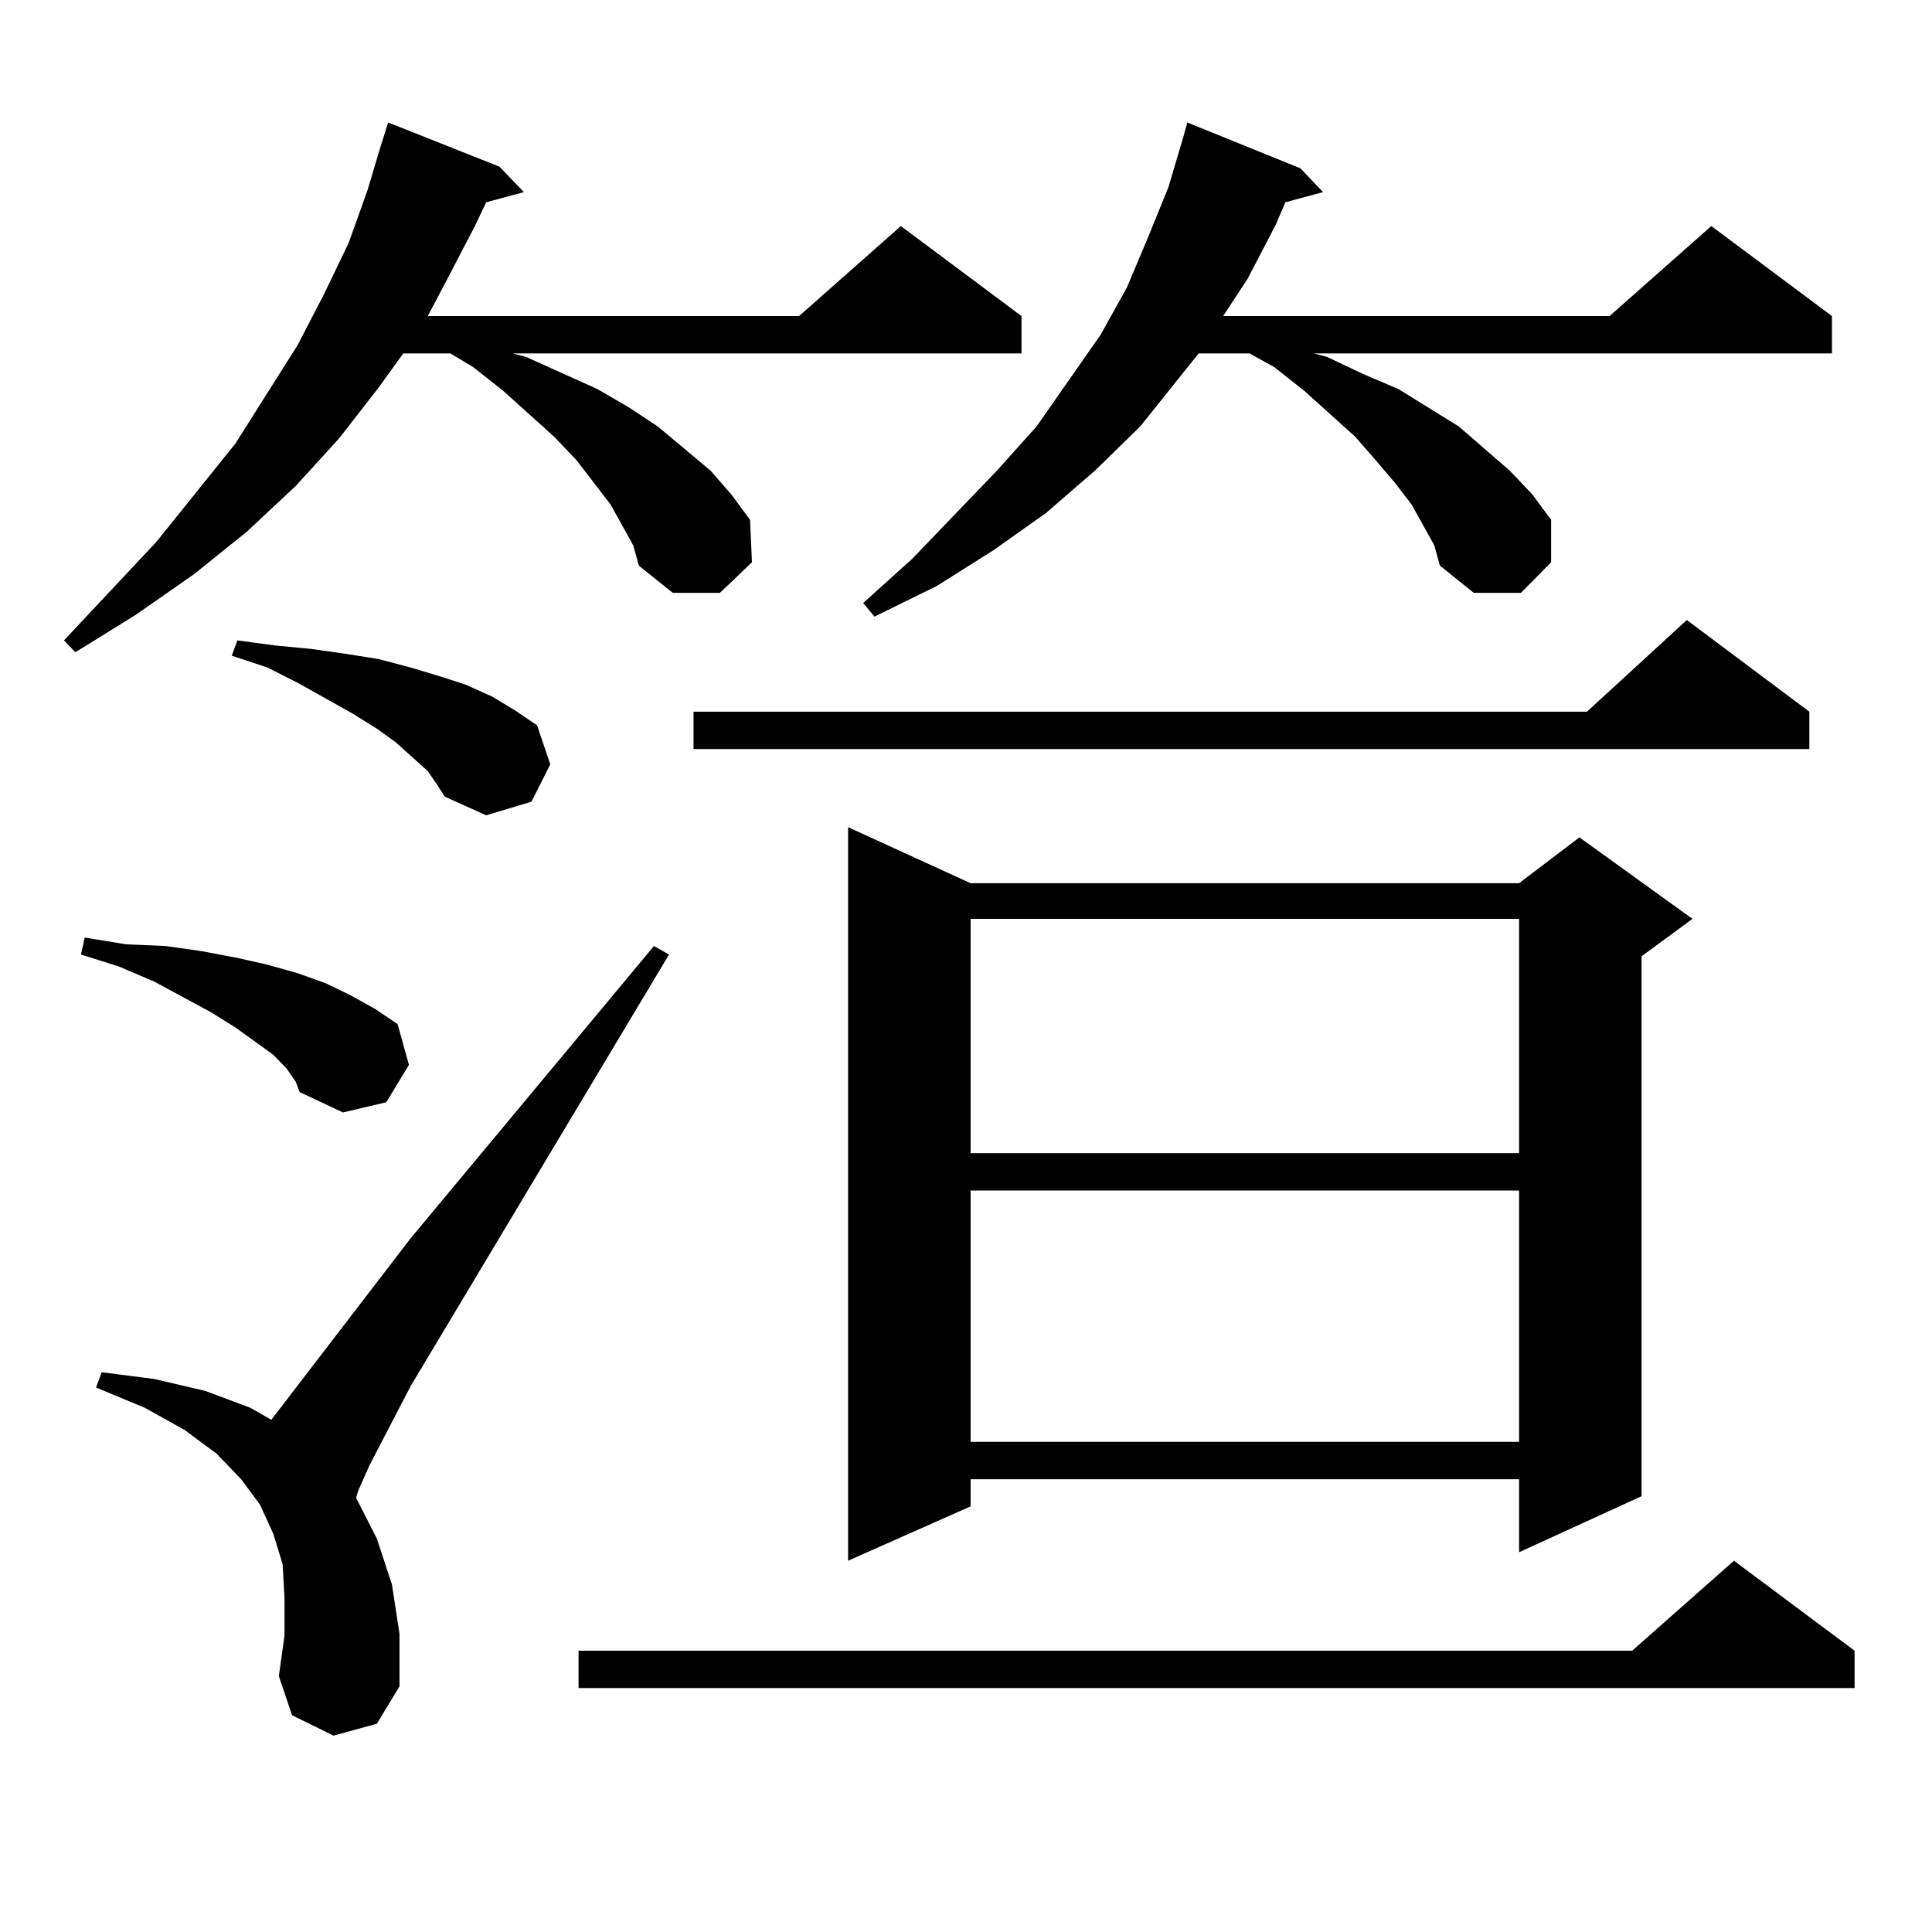 <?xml version="1.0" encoding="utf-8"?>
<!-- Generator: Adobe Illustrator 16.0.0, SVG Export Plug-In . SVG Version: 6.00 Build 0)  -->
<!DOCTYPE svg PUBLIC "-//W3C//DTD SVG 1.1//EN" "http://www.w3.org/Graphics/SVG/1.1/DTD/svg11.dtd">
<svg version="1.1" id="图层_1" xmlns="http://www.w3.org/2000/svg" xmlns:xlink="http://www.w3.org/1999/xlink" x="0px" y="0px"
	 width="1000px" height="1000px" viewBox="0 0 1000 1000" enable-background="new 0 0 1000 1000" xml:space="preserve">
<path d="M321.895,271.695l-5.854-10.547l-8.78-11.426l-8.78-11.426l-11.707-12.305l-26.341-23.73l-15.609-12.305l-11.707-7.031
	h-24.39l-12.683,17.578l-20.487,26.367l-22.438,24.609l-25.365,23.73l-27.316,21.973l-30.243,21.094l-31.219,19.336l-5.854-6.152
	l47.804-50.977l40.975-50.977l32.194-50.977l13.658-26.367l12.683-26.367l9.756-27.246l6.829-22.852l3.902-12.305l57.56,22.852
	l12.683,13.184l-19.512,5.273l-5.854,12.305l-14.634,28.125l-9.756,18.457H413.6l52.682-46.582l62.438,46.582v19.336H265.311
	l6.829,1.758l19.512,8.789l17.561,7.91l16.585,9.668l14.634,9.668l27.316,22.852l10.731,12.305l9.756,13.184l0.976,21.973
	l-16.585,15.82h-24.39l-17.561-14.063l-2.927-10.547L321.895,271.695z M148.24,552.945l-6.829-7.031l-19.512-14.063l-12.683-7.91
	l-29.268-15.82l-18.536-7.91l-19.512-6.152l1.951-8.789l21.463,3.516l20.487,0.879l18.536,2.637l18.536,3.516l15.609,3.516
	l15.609,4.395L168.728,509l12.683,6.152l12.683,7.031l11.707,7.91l5.854,21.094l-11.707,19.336l-22.438,5.273l-22.438-10.547
	l-1.951-5.273L148.24,552.945z M172.63,898.355l-21.463-10.547l-6.829-20.215l2.927-21.094v-19.336l-0.976-17.578l-4.878-15.82
	l-6.829-14.941l-9.756-13.184l-12.683-13.184l-16.585-12.305l-20.487-11.426L49.706,718.18l2.927-7.91l27.316,3.516l26.341,6.152
	l23.414,8.789l10.731,6.152l72.193-94.043l125.851-151.172l7.805,4.395L212.629,717.301l-21.463,41.309l-5.854,13.184l-0.976,3.516
	l10.731,21.094l7.805,23.73l3.902,25.488v27.246l-11.707,19.336L172.63,898.355z M221.409,399.137l-7.805-7.031l-8.78-7.91
	l-9.756-7.031l-12.683-7.91l-28.292-15.82l-15.609-7.91l-18.536-6.152l2.927-7.91l19.512,2.637l18.536,1.758l18.536,2.637
	l16.585,2.637l16.585,4.395l14.634,4.395l13.658,4.395l13.658,6.152l11.707,7.031l11.707,7.91l6.829,20.215l-9.756,19.336
	l-23.414,7.031l-21.463-9.668l-3.902-6.152L221.409,399.137z M959.928,854.41v19.336H299.456V854.41h545.353l52.682-46.582
	L959.928,854.41z M936.514,368.375v19.336H358.967v-19.336h462.428l51.706-47.461L936.514,368.375z M502.378,457.145h283.896
	l31.219-23.73l58.535,42.188l-26.341,19.336V774.43l-63.413,29.004v-37.793H502.378v14.063l-63.413,28.125V428.141L502.378,457.145z
	 M736.519,271.695l-5.854-10.547l-8.78-11.426l-9.756-11.426l-10.731-12.305l-26.341-23.73l-15.609-12.305l-12.683-7.031h-26.341
	l-30.243,37.793l-23.414,22.852l-25.365,21.973l-27.316,19.336l-29.268,18.457l-32.194,15.82l-5.854-7.031l25.365-22.852
	l43.901-45.703l20.487-22.852l33.17-47.461l13.658-24.609l10.731-25.488l10.731-26.367l7.805-26.367l1.951-7.031l58.535,23.73
	l11.707,12.305l-19.512,5.273l-4.878,11.426l-14.634,28.125l-12.683,19.336h199.995l52.682-46.582l62.438,46.582v19.336H679.935
	l6.829,1.758l18.536,8.789l18.536,7.91l15.609,9.668l15.609,9.668l26.341,22.852l11.707,12.305l9.756,13.184v21.973l-15.609,15.82
	h-24.39l-17.561-14.063l-2.927-10.547L736.519,271.695z M502.378,475.602v121.289h283.896V475.602H502.378z M502.378,616.227
	v130.078h283.896V616.227H502.378z"/>
</svg>
